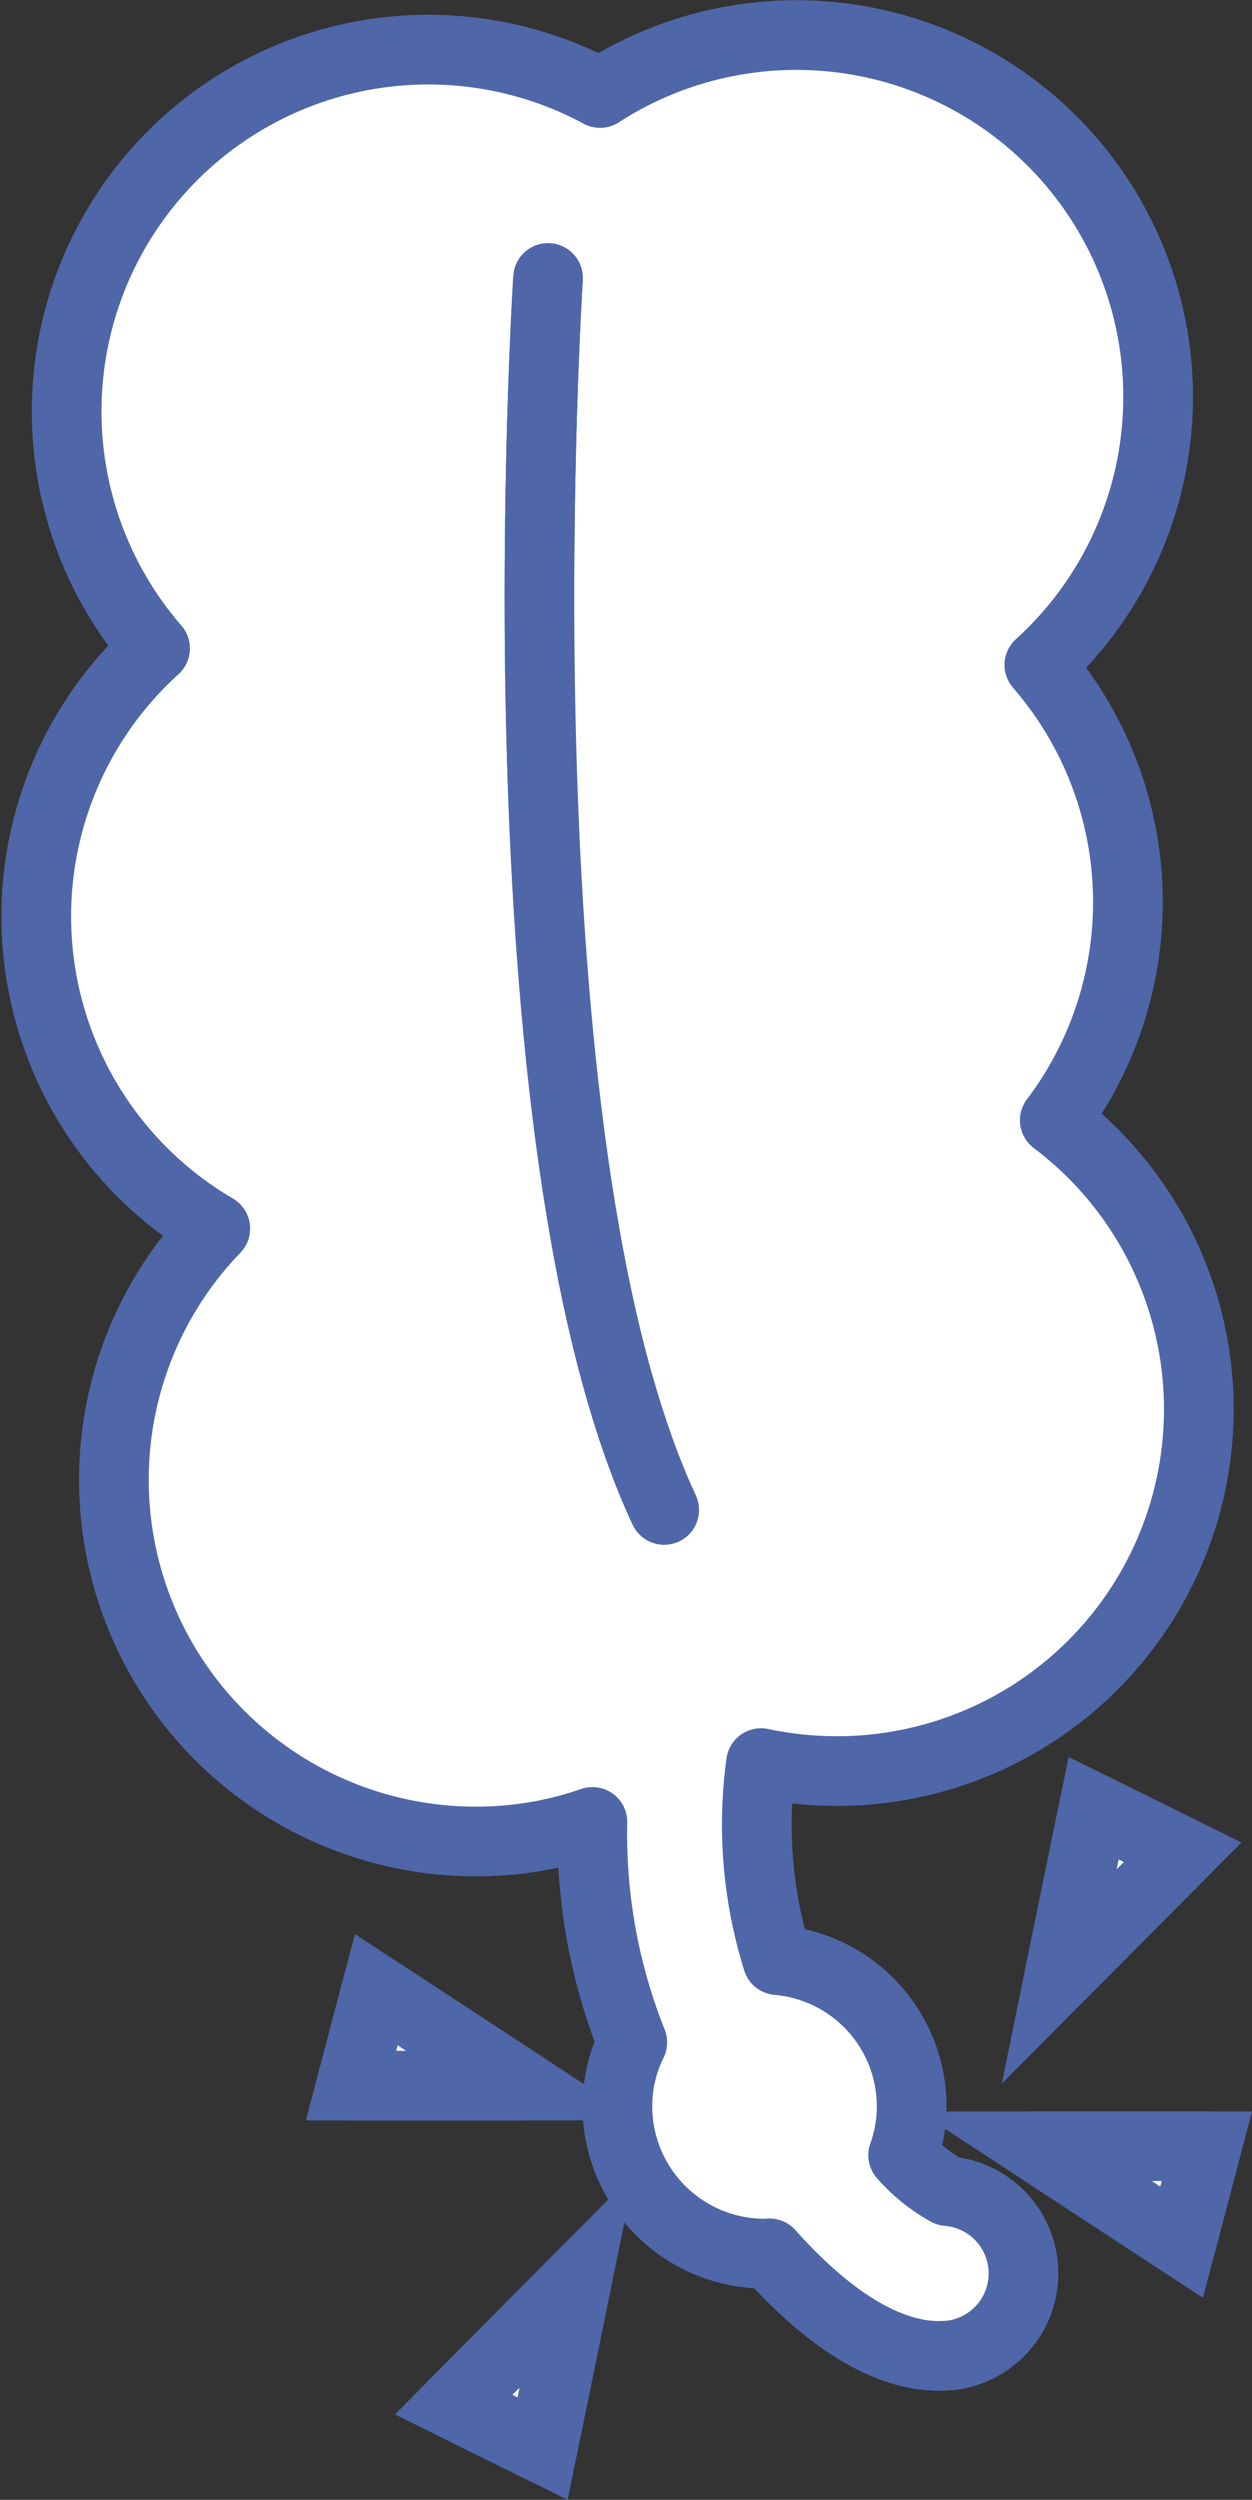 <svg viewBox="0 0 35.973 71.812" height="71.812" width="35.973" xmlns="http://www.w3.org/2000/svg">
  <rect x="0" y="0" width="35.973" height="71.812" fill="#333333" stroke="none"/>
  <g transform="translate(1.042 1.01)" id="Apéndice_ícono">
    <path stroke-width="2" stroke="#4f66a8" fill="#fff" transform="translate(-492.201 -12.076)" d="M513.024,61.713a13.029,13.029,0,0,0,.474,5.663,4.214,4.214,0,0,1,3.854,4.2,4.131,4.131,0,0,1-.245,1.4,4.782,4.782,0,0,0,1.279,1.035,2.37,2.37,0,0,1,.095,4.715c-.11.008-.229.016-.355.016-1.043,0-2.7-.528-4.858-2.946a.856.856,0,0,1-.142.008,4.23,4.23,0,0,1-4.226-4.226,4.1,4.1,0,0,1,.427-1.84,16.181,16.181,0,0,1-1.146-6.335,10.1,10.1,0,0,1-3.356.561,10.39,10.39,0,0,1-7.479-17.605,10.388,10.388,0,0,1-1.73-16.666A10.392,10.392,0,0,1,508.4,13.738a10.393,10.393,0,0,1,12.621,16.429,10.394,10.394,0,0,1,.443,13.08,10.394,10.394,0,0,1-6.248,18.695,10.636,10.636,0,0,1-2.2-.229" id="Path_165"></path>
    <path stroke-width="2" stroke-linejoin="round" stroke-linecap="round" stroke="#4f66a8" fill="#fff" transform="translate(-492.201 -12.076)" d="M513.024,61.713a13.029,13.029,0,0,0,.474,5.663,4.214,4.214,0,0,1,3.854,4.2,4.131,4.131,0,0,1-.245,1.4,4.782,4.782,0,0,0,1.279,1.035,2.37,2.37,0,0,1,.095,4.715c-.11.008-.229.016-.355.016-1.043,0-2.7-.528-4.858-2.946a.856.856,0,0,1-.142.008,4.23,4.23,0,0,1-4.226-4.226,4.1,4.1,0,0,1,.427-1.84,16.181,16.181,0,0,1-1.146-6.335,10.1,10.1,0,0,1-3.356.561,10.39,10.39,0,0,1-7.479-17.605,10.388,10.388,0,0,1-1.73-16.666A10.392,10.392,0,0,1,508.4,13.738a10.393,10.393,0,0,1,12.621,16.429,10.394,10.394,0,0,1,.443,13.08,10.394,10.394,0,0,1-6.248,18.695A10.636,10.636,0,0,1,513.024,61.713Z" id="Path_166"></path>
    <path stroke-width="2" stroke="#4f66a8" fill="#fff" transform="translate(-492.407 -12.175)" d="M507.112,19.148s-1.6,24.8,3.337,35.394" id="Path_167"></path>
    <path stroke-width="2" stroke-linejoin="round" stroke-linecap="round" stroke="#4f66a8" fill="#fff" transform="translate(-492.407 -12.175)" d="M507.112,19.148s-1.6,24.8,3.337,35.394" id="Path_168"></path>
    <path stroke-width="2" stroke="#4f66a8" fill="#fff" transform="translate(-492.33 -12.875)" d="M502.1,69.022l-.726,2.756h4.933Z" id="Path_169"></path>
    <path stroke-width="2" stroke-linejoin="round" stroke-linecap="round" stroke="#4f66a8" fill="#fff" transform="translate(-492.33 -12.875)" d="M502.1,69.022l-.726,2.756h4.933Z" id="Path_170"></path>
    <path stroke-width="2" stroke="#4f66a8" fill="#fff" transform="translate(-492.372 -12.994)" d="M504.365,81.061l2.555,1.263.989-4.832Z" id="Path_171"></path>
    <path stroke-width="2" stroke-linejoin="round" stroke-linecap="round" stroke="#4f66a8" fill="#fff" transform="translate(-492.372 -12.994)" d="M504.365,81.061l2.555,1.263.989-4.832Z" id="Path_172"></path>
    <path stroke-width="2" stroke="#4f66a8" fill="#fff" transform="translate(-492.609 -12.939)" d="M525.517,76.339l.726-2.756H521.31Z" id="Path_173"></path>
    <path stroke-width="2" stroke-linejoin="round" stroke-linecap="round" stroke="#4f66a8" fill="#fff" transform="translate(-492.609 -12.939)" d="M525.517,76.339l.726-2.756H521.31Z" id="Path_174"></path>
    <path stroke-width="2" stroke="#4f66a8" fill="#fff" transform="translate(-492.619 -12.801)" d="M525.558,65,523,63.735l-.989,4.832Z" id="Path_175"></path>
    <path stroke-width="2" stroke-linejoin="round" stroke-linecap="round" stroke="#4f66a8" fill="#fff" transform="translate(-492.619 -12.801)" d="M525.558,65,523,63.735l-.989,4.832Z" id="Path_176"></path>
  </g>
</svg>
